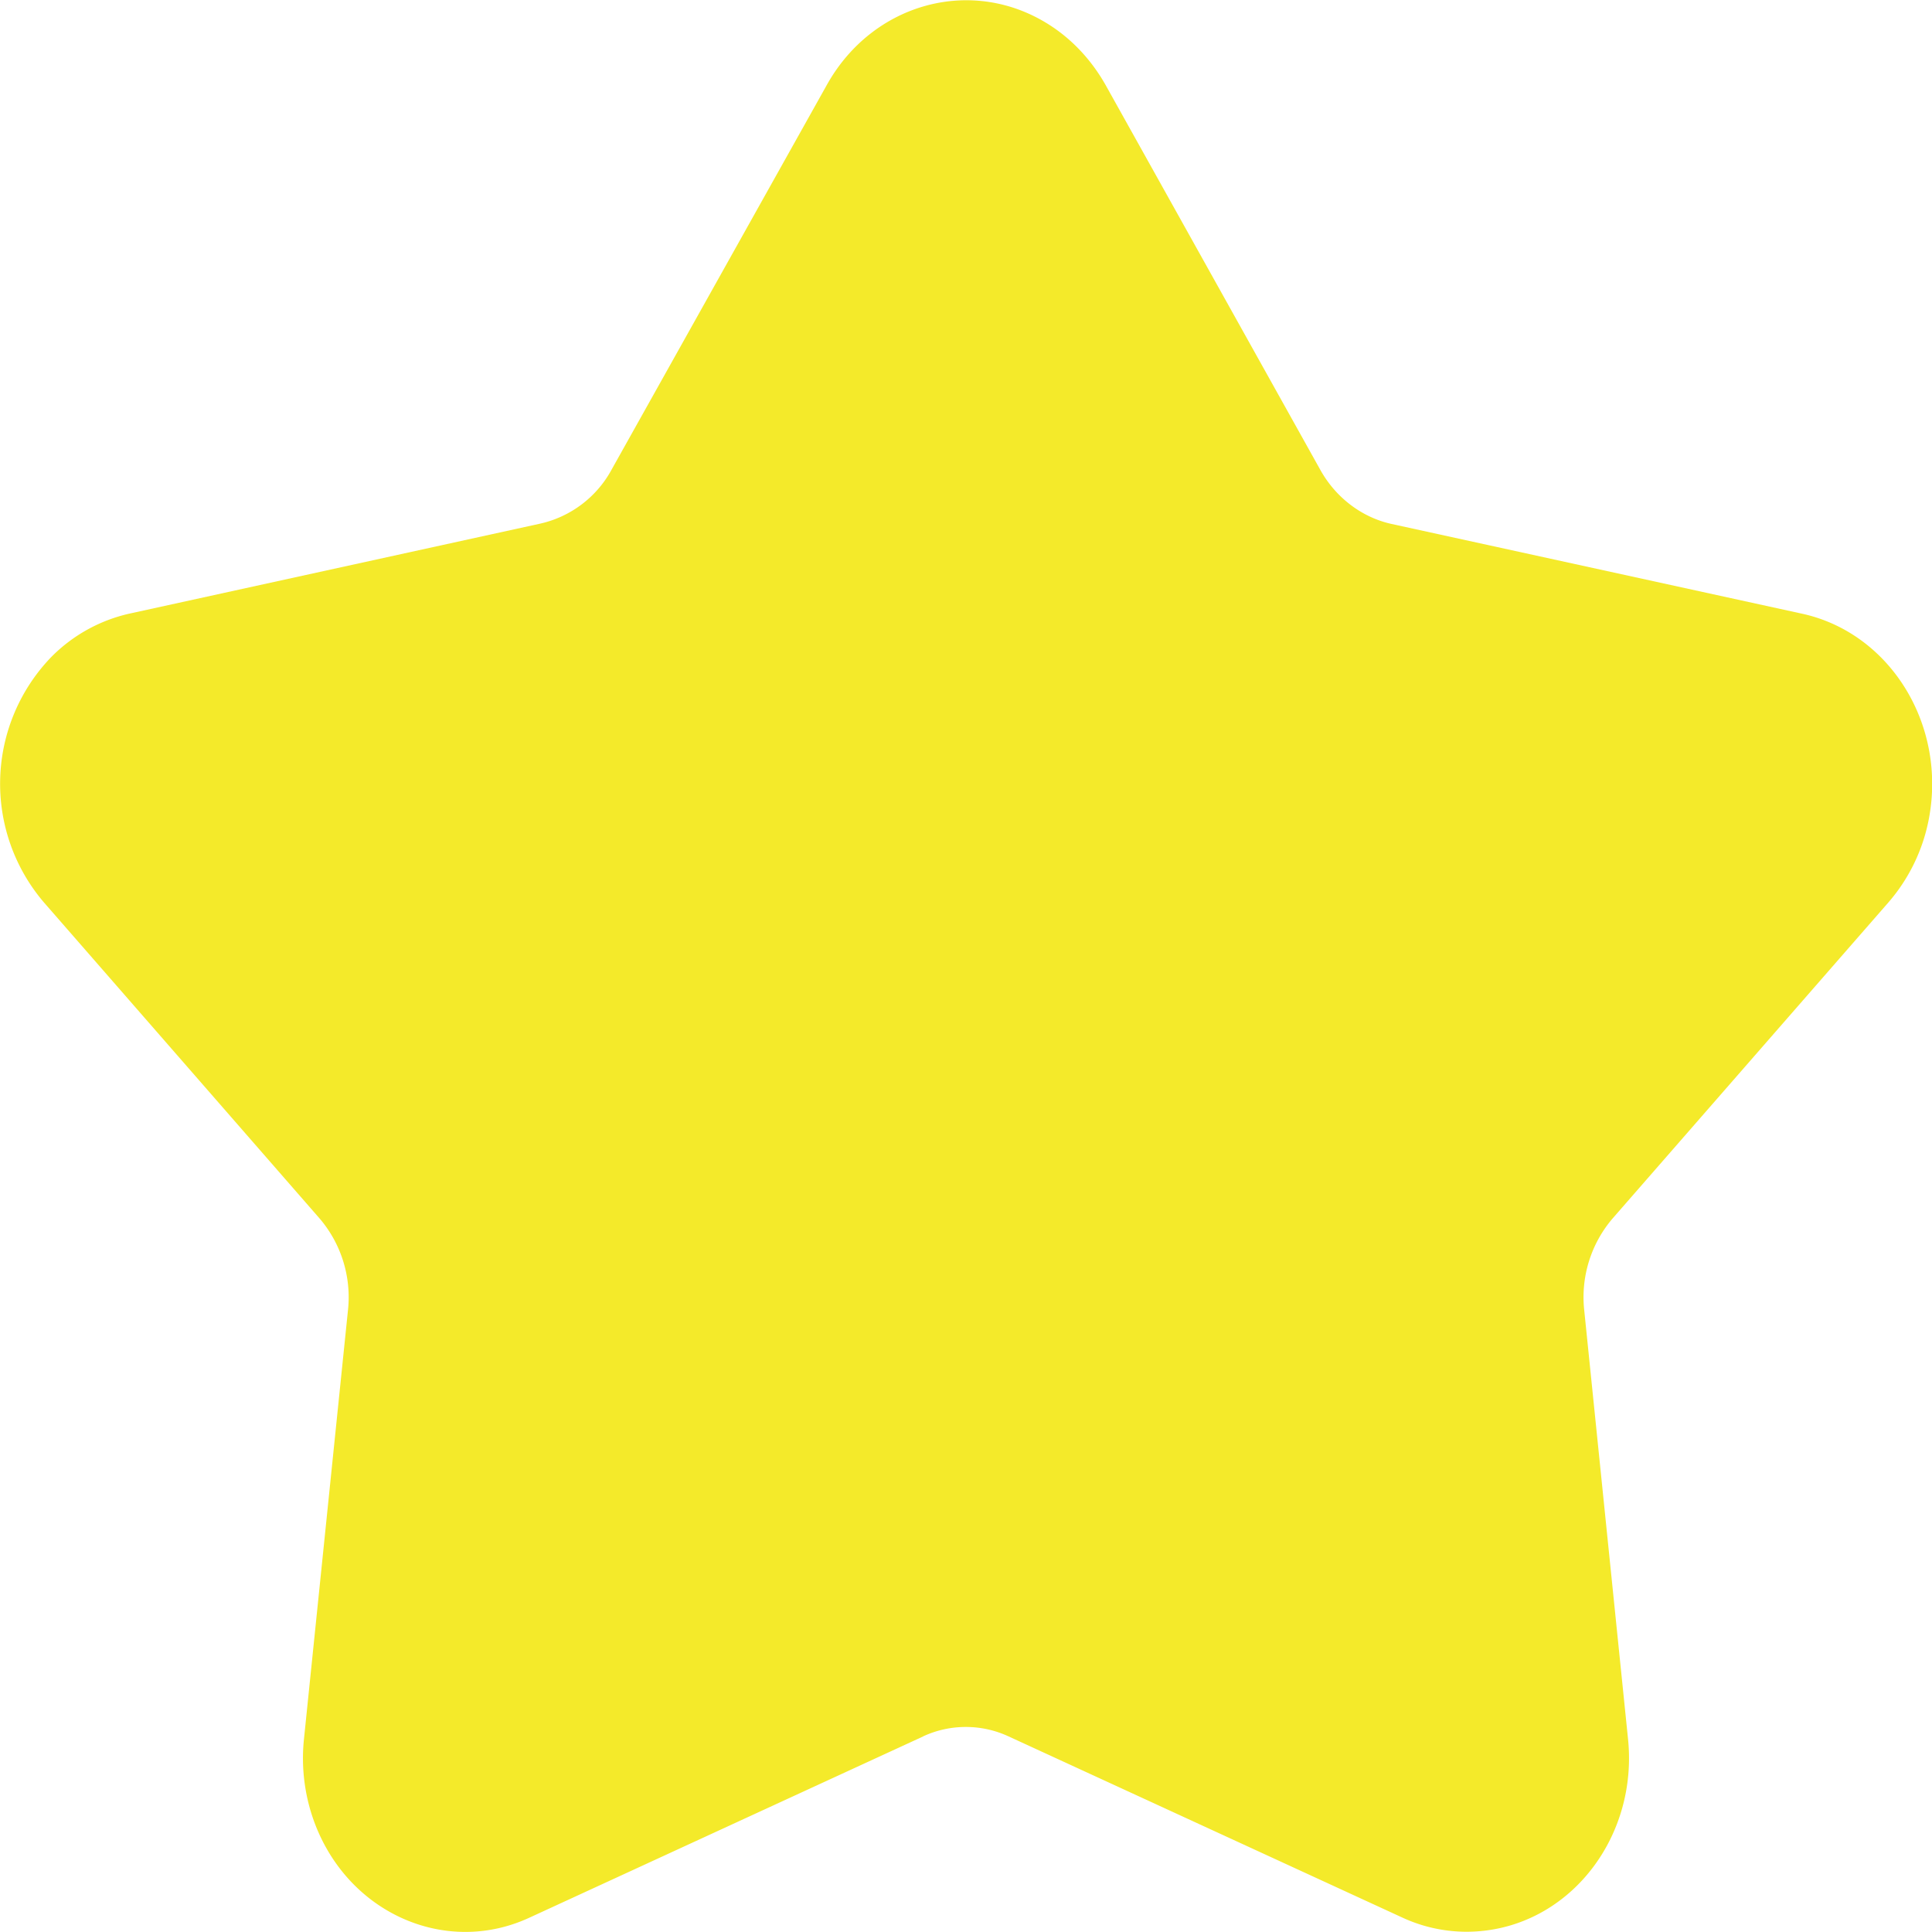 <svg xmlns="http://www.w3.org/2000/svg" xmlns:xlink="http://www.w3.org/1999/xlink" class="icon" viewBox="0 0 1024 1024" width="256" height="256"><path d="M489.371 920.311l-208.882 96.147c-43.517 20.069-94.202-1.536-112.94-48.227a97.99 97.99 0 0 1-6.451-46.384l23.346-227.518a64.201 64.201 0 0 0-15.154-48.637L23.174 478.177A96.762 96.762 0 0 1 27.27 348.137a84.167 84.167 0 0 1 41.469-22.936l217.791-47.715a57.34 57.34 0 0 0 37.681-28.67L438.277 44.951c24.37-43.62 77.205-57.852 117.957-31.742 12.185 7.782 22.322 18.738 29.694 31.742l113.861 204.07c8.191 14.745 22.015 25.189 37.681 28.67l217.791 47.613c46.589 10.239 76.59 58.876 67.068 108.742a94.509 94.509 0 0 1-21.503 44.336L854.813 645.692a64.201 64.201 0 0 0-15.154 48.637l23.243 227.518c5.12 50.582-28.875 96.045-76.181 101.472a80.891 80.891 0 0 1-43.21-6.86L534.527 920.311a53.859 53.859 0 0 0-45.258 0z" fill="#f4ea2a"></path></svg>